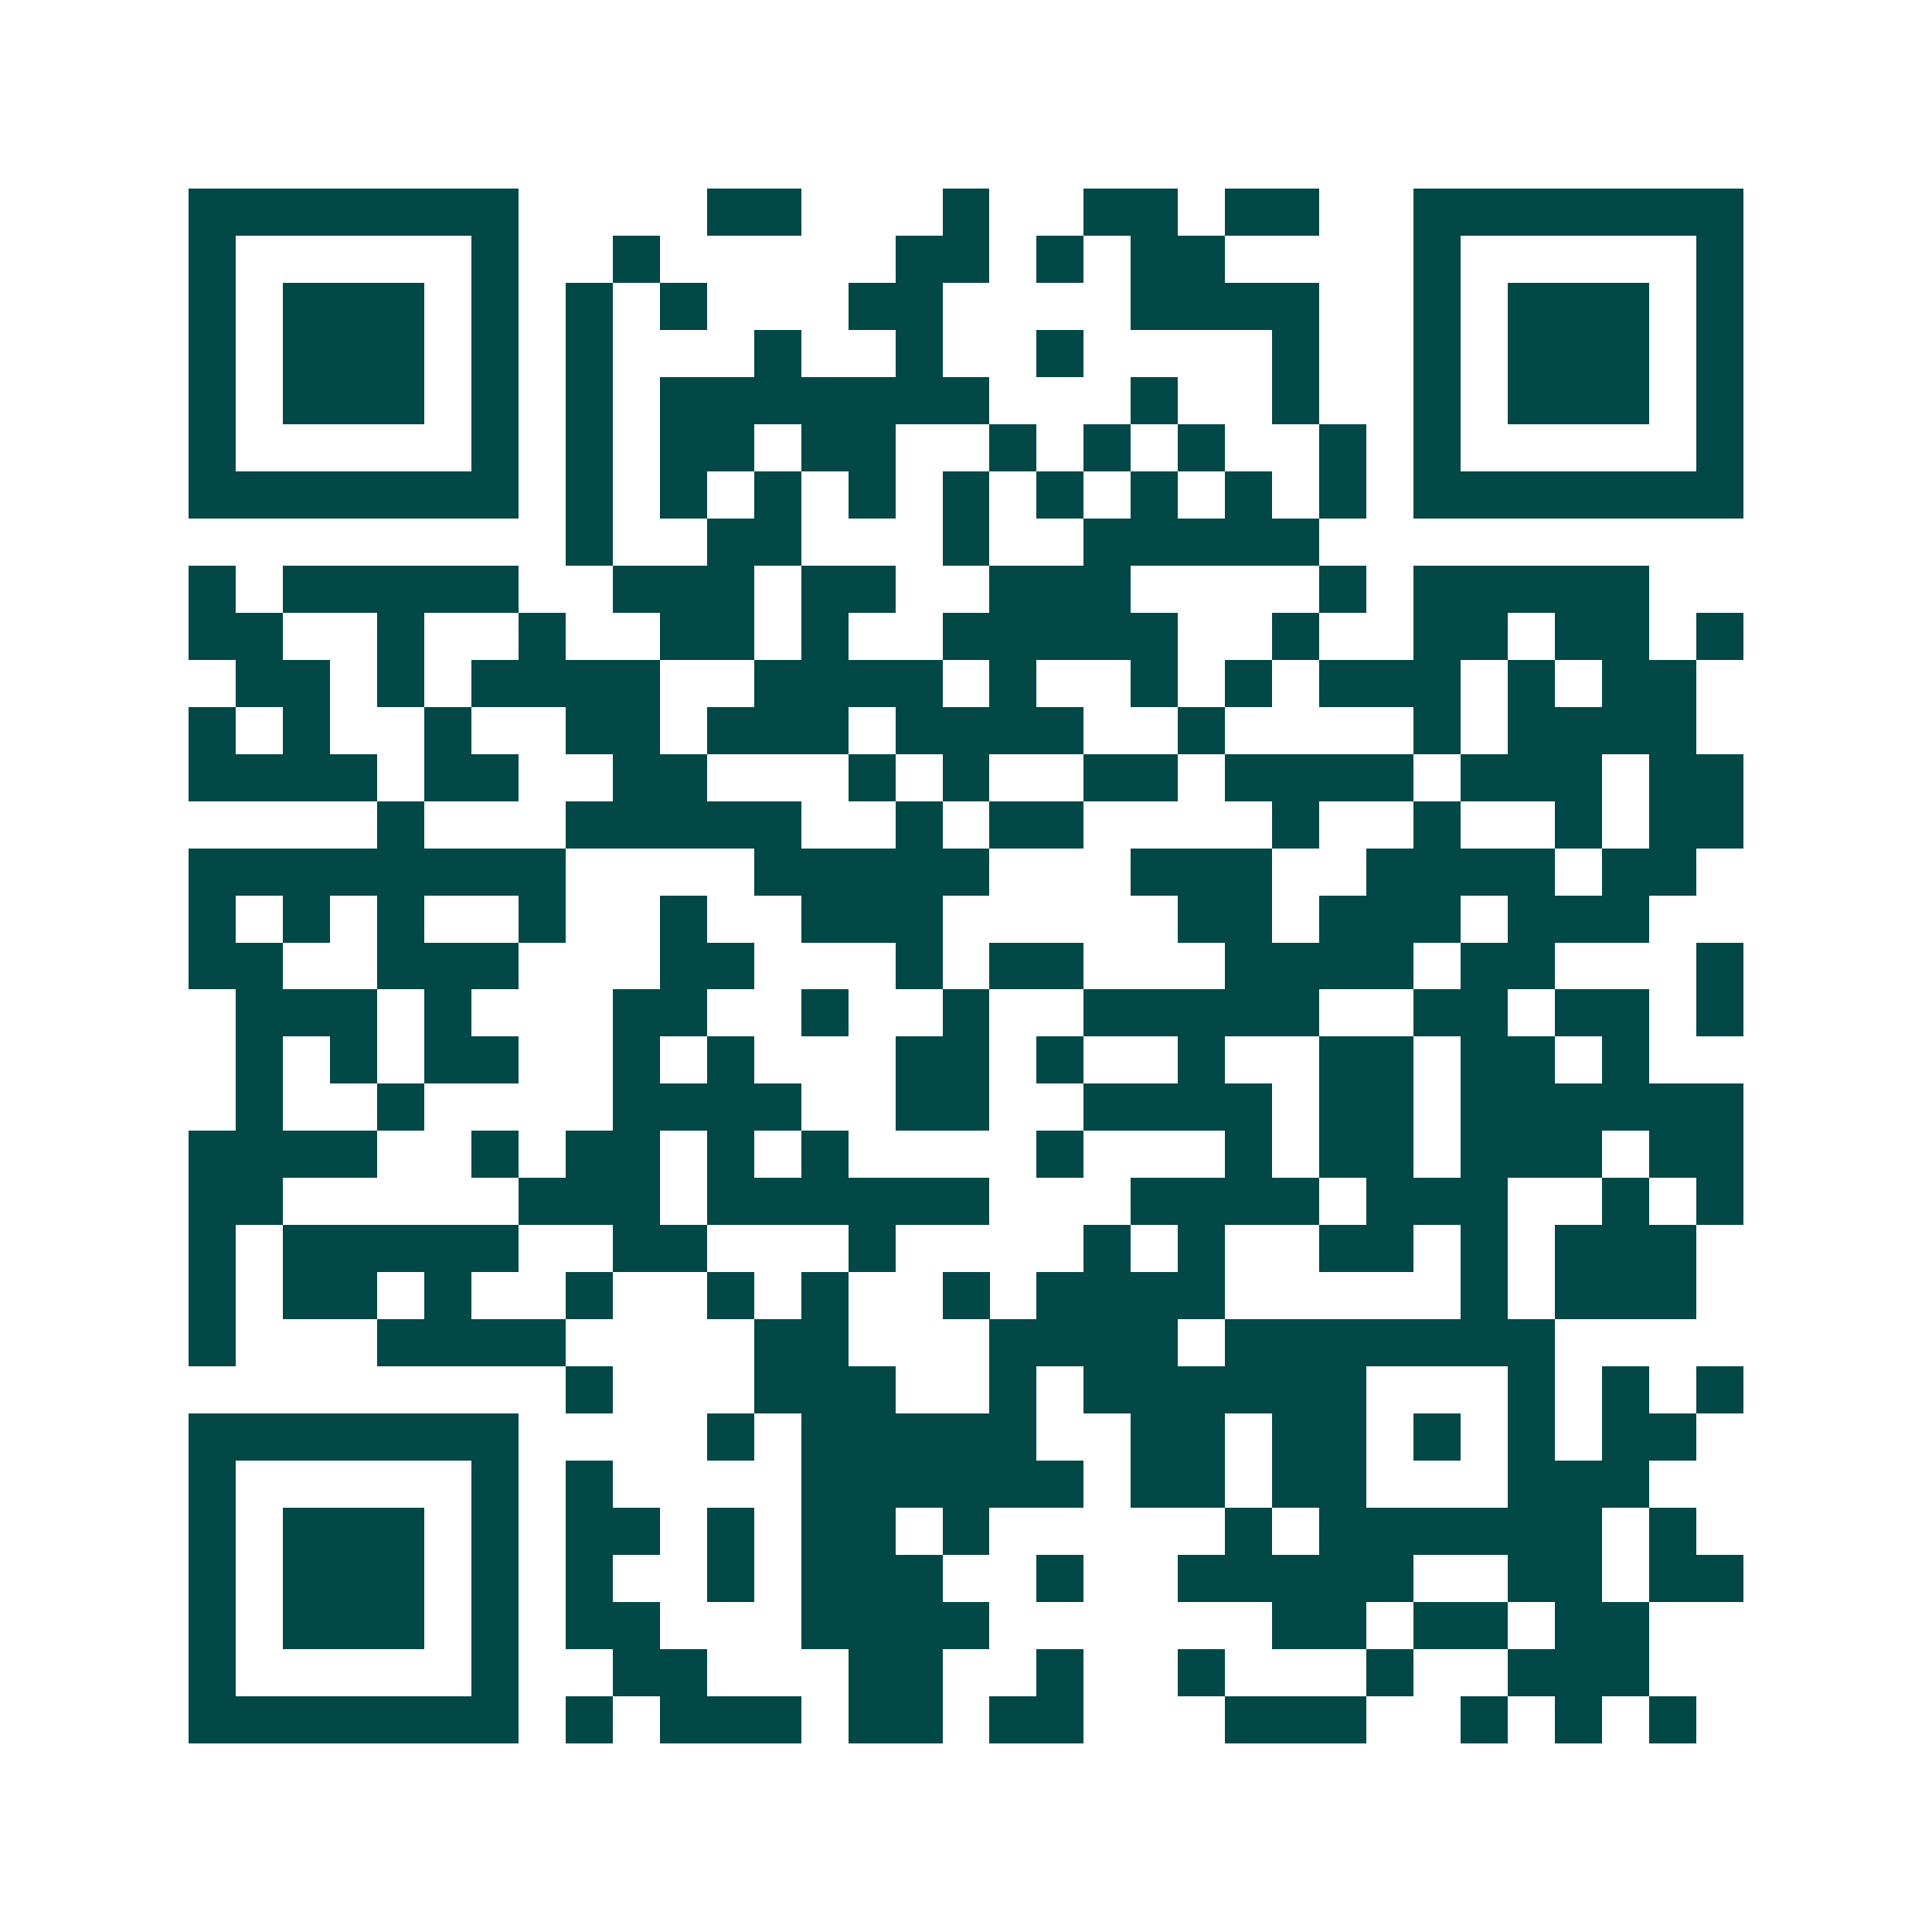 <svg xmlns="http://www.w3.org/2000/svg" width="200" height="200" viewBox="0 0 41 41" shape-rendering="crispEdges"><path fill="#ffffff" d="M0 0h41v41H0z"/><path stroke="#014847" d="M4 4.5h7m4 0h2m3 0h1m2 0h2m1 0h2m2 0h7M4 5.5h1m5 0h1m2 0h1m5 0h2m1 0h1m1 0h2m4 0h1m5 0h1M4 6.5h1m1 0h3m1 0h1m1 0h1m1 0h1m3 0h2m4 0h4m2 0h1m1 0h3m1 0h1M4 7.5h1m1 0h3m1 0h1m1 0h1m3 0h1m2 0h1m2 0h1m4 0h1m2 0h1m1 0h3m1 0h1M4 8.5h1m1 0h3m1 0h1m1 0h1m1 0h7m3 0h1m2 0h1m2 0h1m1 0h3m1 0h1M4 9.5h1m5 0h1m1 0h1m1 0h2m1 0h2m2 0h1m1 0h1m1 0h1m2 0h1m1 0h1m5 0h1M4 10.5h7m1 0h1m1 0h1m1 0h1m1 0h1m1 0h1m1 0h1m1 0h1m1 0h1m1 0h1m1 0h7M12 11.5h1m2 0h2m3 0h1m2 0h5M4 12.5h1m1 0h5m2 0h3m1 0h2m2 0h3m4 0h1m1 0h5M4 13.5h2m2 0h1m2 0h1m2 0h2m1 0h1m2 0h5m2 0h1m2 0h2m1 0h2m1 0h1M5 14.5h2m1 0h1m1 0h4m2 0h4m1 0h1m2 0h1m1 0h1m1 0h3m1 0h1m1 0h2M4 15.5h1m1 0h1m2 0h1m2 0h2m1 0h3m1 0h4m2 0h1m4 0h1m1 0h4M4 16.5h4m1 0h2m2 0h2m3 0h1m1 0h1m2 0h2m1 0h4m1 0h3m1 0h2M8 17.5h1m3 0h5m2 0h1m1 0h2m4 0h1m2 0h1m2 0h1m1 0h2M4 18.5h8m4 0h5m3 0h3m2 0h4m1 0h2M4 19.5h1m1 0h1m1 0h1m2 0h1m2 0h1m2 0h3m5 0h2m1 0h3m1 0h3M4 20.5h2m2 0h3m3 0h2m3 0h1m1 0h2m3 0h4m1 0h2m3 0h1M5 21.5h3m1 0h1m3 0h2m2 0h1m2 0h1m2 0h5m2 0h2m1 0h2m1 0h1M5 22.5h1m1 0h1m1 0h2m2 0h1m1 0h1m3 0h2m1 0h1m2 0h1m2 0h2m1 0h2m1 0h1M5 23.5h1m2 0h1m4 0h4m2 0h2m2 0h4m1 0h2m1 0h6M4 24.5h4m2 0h1m1 0h2m1 0h1m1 0h1m4 0h1m3 0h1m1 0h2m1 0h3m1 0h2M4 25.5h2m5 0h3m1 0h6m3 0h4m1 0h3m2 0h1m1 0h1M4 26.5h1m1 0h5m2 0h2m3 0h1m4 0h1m1 0h1m2 0h2m1 0h1m1 0h3M4 27.5h1m1 0h2m1 0h1m2 0h1m2 0h1m1 0h1m2 0h1m1 0h4m5 0h1m1 0h3M4 28.5h1m3 0h4m4 0h2m3 0h4m1 0h7M12 29.5h1m3 0h3m2 0h1m1 0h6m3 0h1m1 0h1m1 0h1M4 30.5h7m4 0h1m1 0h5m2 0h2m1 0h2m1 0h1m1 0h1m1 0h2M4 31.5h1m5 0h1m1 0h1m4 0h6m1 0h2m1 0h2m3 0h3M4 32.5h1m1 0h3m1 0h1m1 0h2m1 0h1m1 0h2m1 0h1m5 0h1m1 0h6m1 0h1M4 33.5h1m1 0h3m1 0h1m1 0h1m2 0h1m1 0h3m2 0h1m2 0h5m2 0h2m1 0h2M4 34.5h1m1 0h3m1 0h1m1 0h2m3 0h4m6 0h2m1 0h2m1 0h2M4 35.5h1m5 0h1m2 0h2m3 0h2m2 0h1m2 0h1m3 0h1m2 0h3M4 36.5h7m1 0h1m1 0h3m1 0h2m1 0h2m3 0h3m2 0h1m1 0h1m1 0h1"/></svg>
